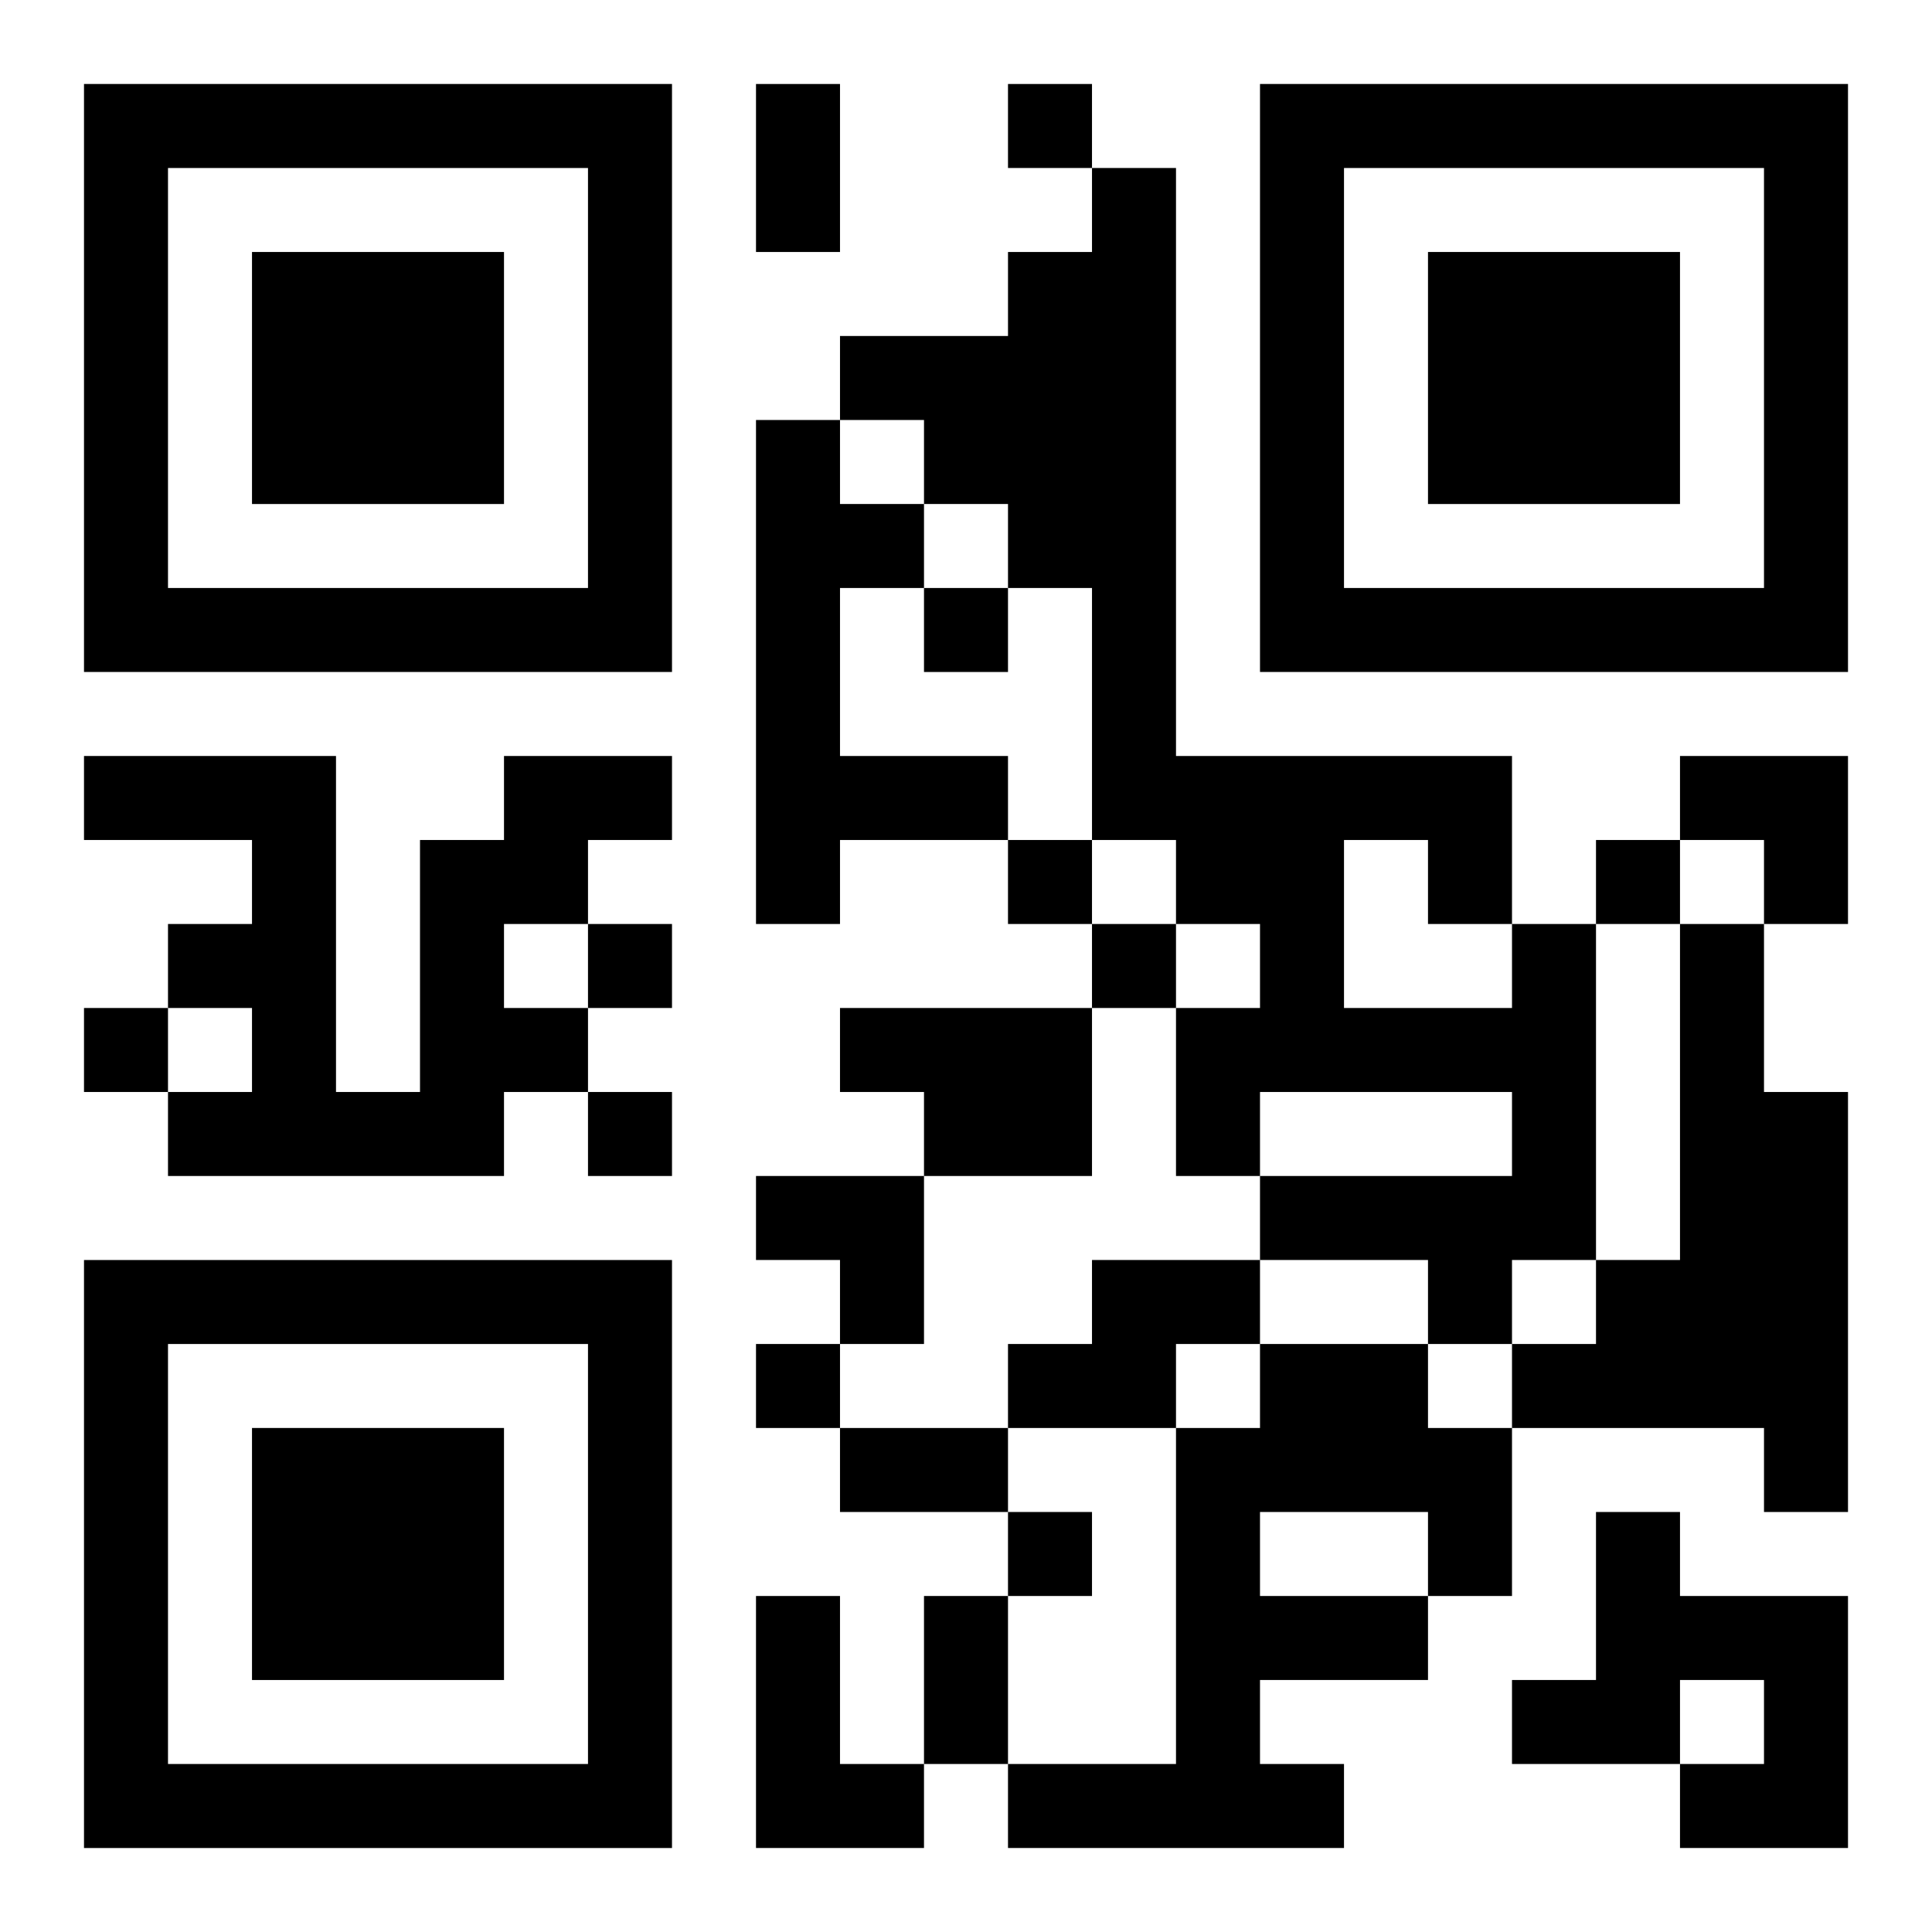 <?xml version="1.0" encoding="UTF-8"?>
<svg width="250" height="250" baseProfile="full" version="1.1" viewBox="-1 -1 23 23" xmlns="http://www.w3.org/2000/svg" xmlns:xlink="http://www.w3.org/1999/xlink"><symbol id="a"><path d="m0 7v7h7v-7h-7zm1 1h5v5h-5v-5zm1 1v3h3v-3h-3z"/></symbol><use y="-7" xlink:href="#a"/><use y="7" xlink:href="#a"/><use x="14" y="-7" xlink:href="#a"/><path d="m8 4h1v1h1v1h-1v2h2v1h-2v1h-1v-6m-3 4h2v1h-1v1h-1v1h1v1h-1v1h-4v-1h1v-1h-1v-1h1v-1h-2v-1h3v4h1v-3h1v-1m12 2h1v4h-1v1h-1v-1h-2v-1h3v-1h-3v1h-1v-2h1v-1h-1v-1h-1v-3h-1v-1h-1v-1h-1v-1h2v-1h1v-1h1v7h4v2m-2-1v2h2v-1h-1v-1h-1m4 1h1v2h1v5h-1v-1h-3v-1h1v-1h1v-4m-10 1h3v2h-2v-1h-1v-1m3 3h2v1h-1v1h-2v-1h1v-1m2 1h2v1h1v2h-1v1h-2v1h1v1h-4v-1h2v-4h1v-1m0 2v1h2v-1h-2m4 0h1v1h2v3h-2v-1h1v-1h-1v1h-2v-1h1v-2m-10 1h1v2h1v1h-2v-3m3-18v1h1v-1h-1m-1 6v1h1v-1h-1m1 3v1h1v-1h-1m7 0v1h1v-1h-1m-12 1v1h1v-1h-1m6 0v1h1v-1h-1m-12 1v1h1v-1h-1m6 1v1h1v-1h-1m2 3v1h1v-1h-1m3 2v1h1v-1h-1m-3-17h1v2h-1v-2m1 16h2v1h-2v-1m1 2h1v2h-1v-2m9-10h2v2h-1v-1h-1zm-11 5h2v2h-1v-1h-1z"/></svg>
